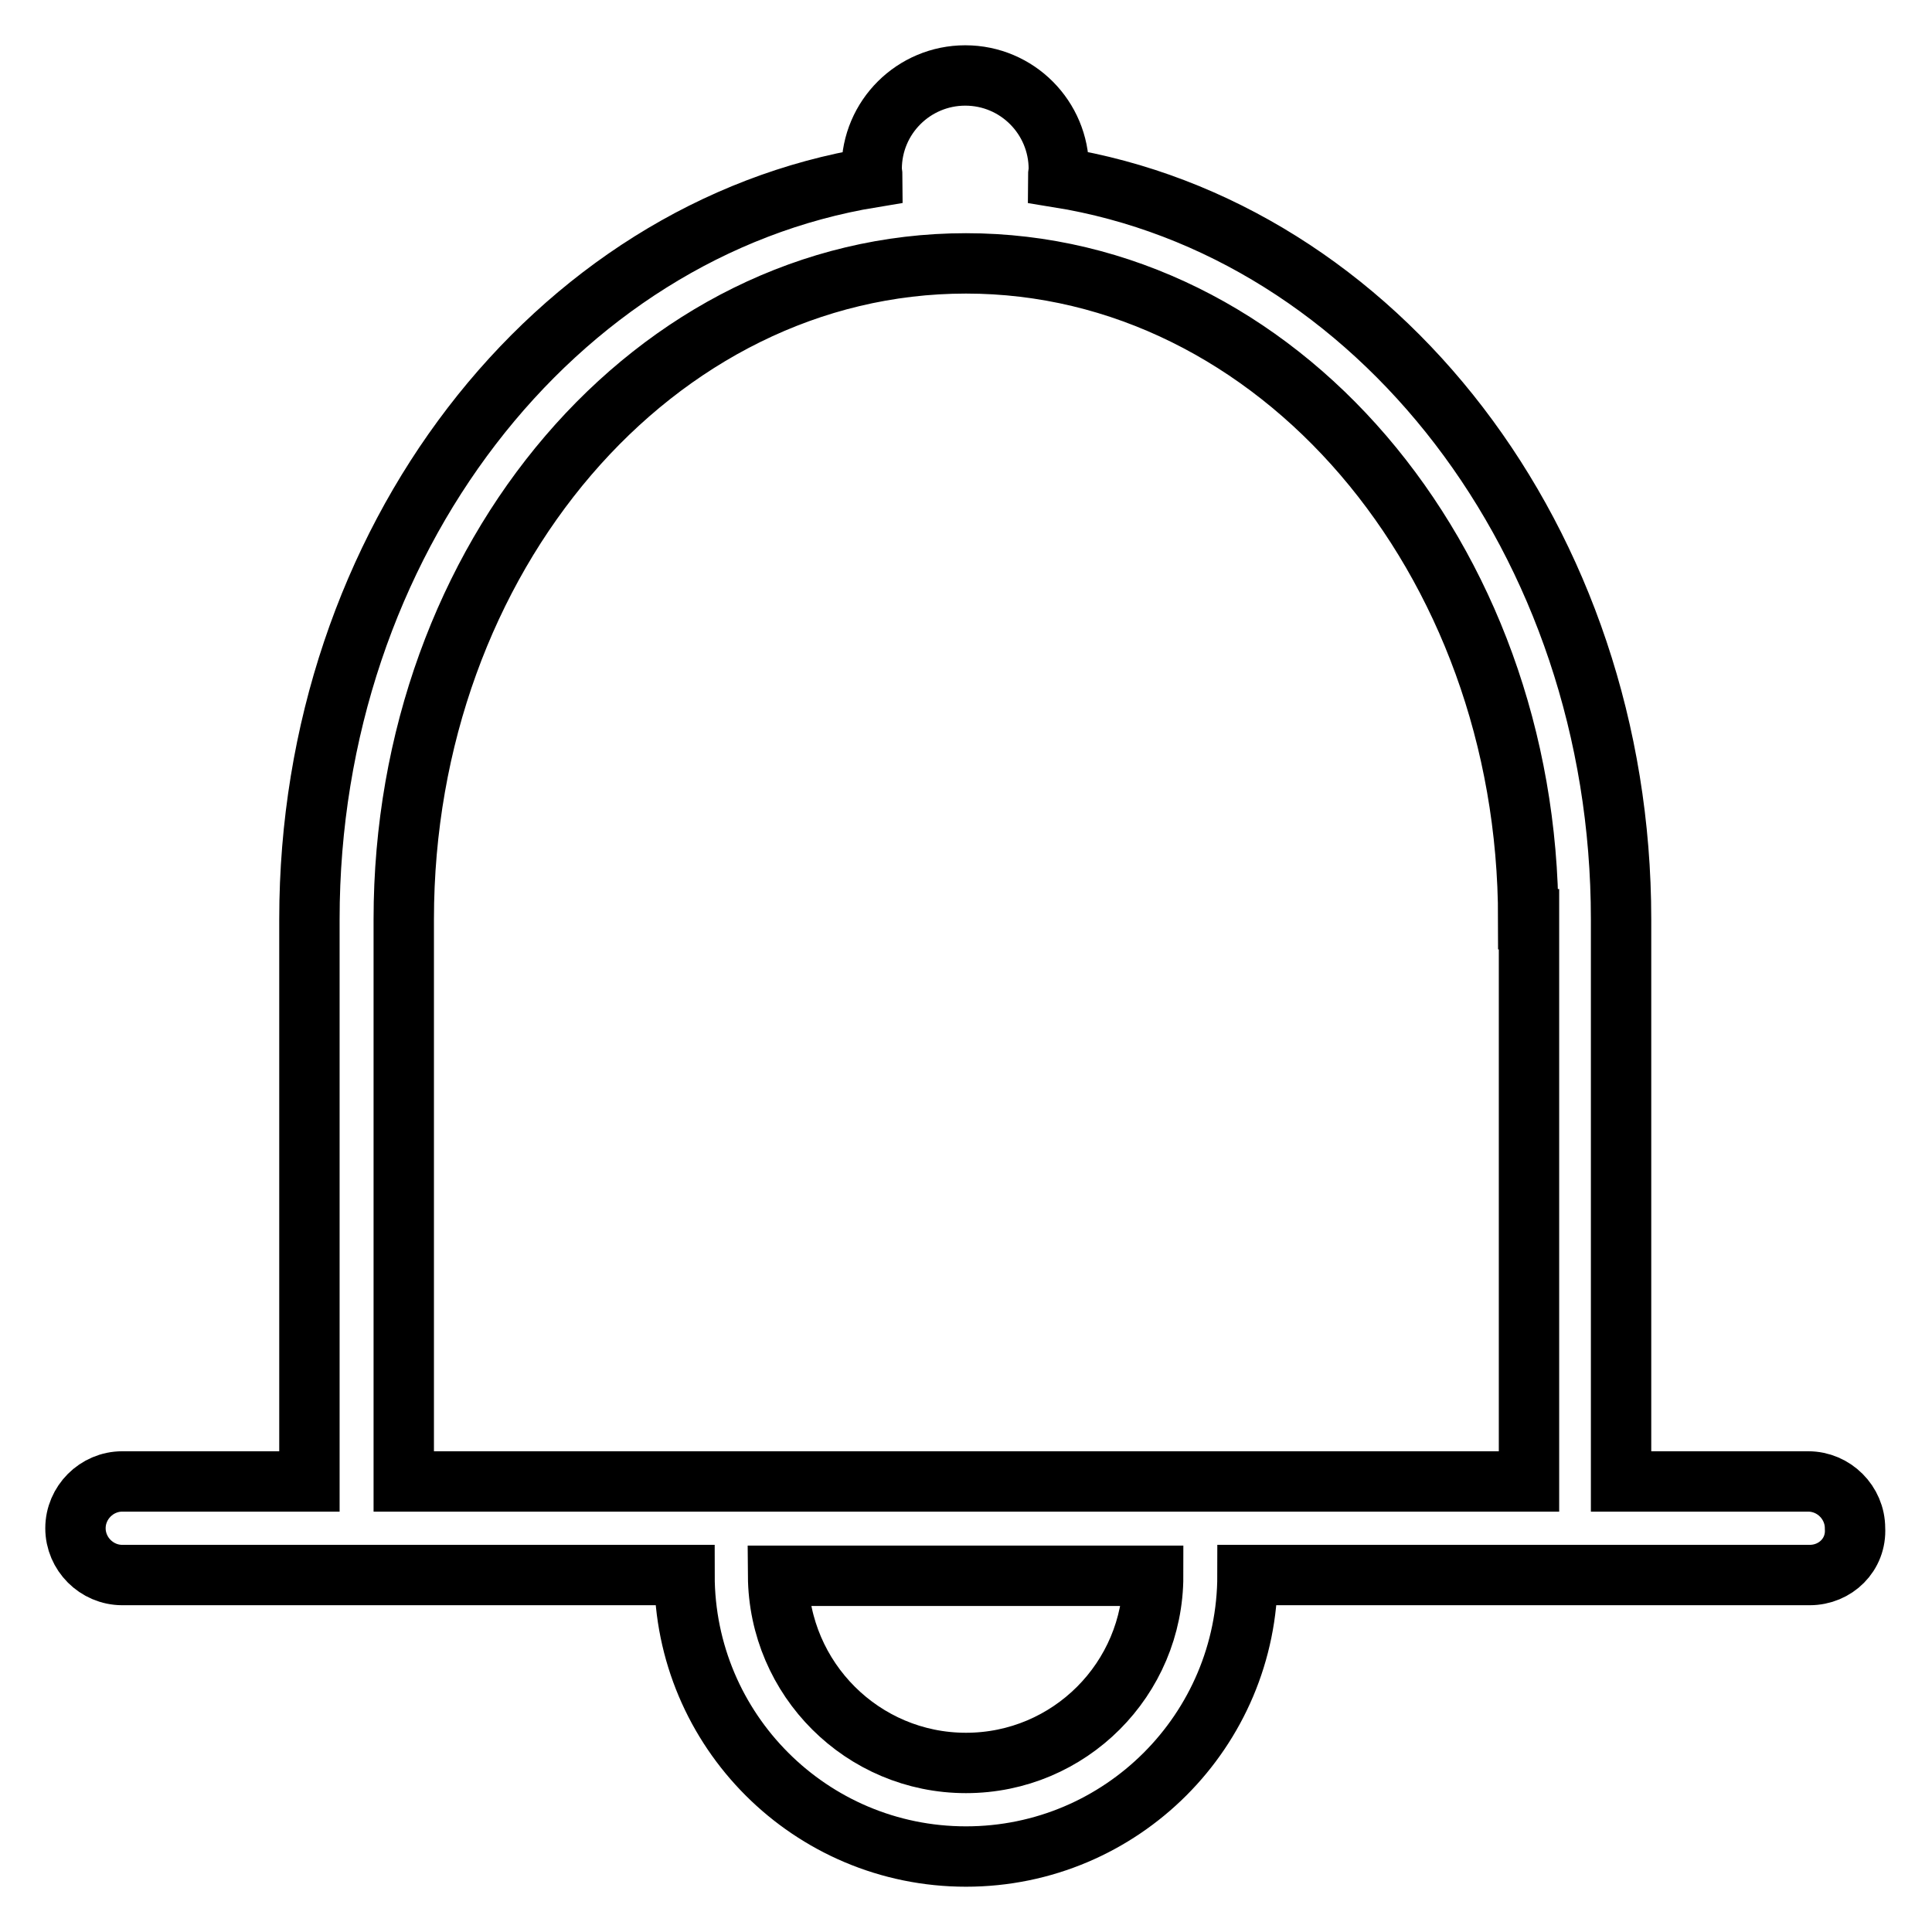 <?xml version="1.0" encoding="utf-8"?>
<!-- Svg Vector Icons : http://www.onlinewebfonts.com/icon -->
<!DOCTYPE svg PUBLIC "-//W3C//DTD SVG 1.1//EN" "http://www.w3.org/Graphics/SVG/1.1/DTD/svg11.dtd">
<svg version="1.1" xmlns="http://www.w3.org/2000/svg" xmlns:xlink="http://www.w3.org/1999/xlink" x="0px" y="0px" viewBox="0 0 256 256" enable-background="new 0 0 256 256" xml:space="preserve">
<g> <path stroke-width="8" fill-opacity="0" stroke="#000000"  d="M239.8,208.7h-35.7h-38.8c0,20.6-16.7,37.3-37.3,37.3c-20.6,0-37.3-16.7-37.3-37.3H51.9H16.2 c-3.4,0-6.2-2.8-6.2-6.2c0-3.4,2.8-6.2,6.2-6.2h24.8v-74.5c0-50.1,32.5-91.4,74.6-98.3c0-0.4-0.1-0.7-0.1-1.1 c0-6.9,5.6-12.4,12.4-12.4c6.9,0,12.4,5.6,12.4,12.4c0,0.4-0.1,0.7-0.1,1.1c42.2,6.8,74.6,48.2,74.6,98.3v74.5h24.8 c3.4,0,6.2,2.8,6.2,6.2C246,206,243.2,208.7,239.8,208.7z M128,233.6c13.7,0,24.8-11.1,24.8-24.8h-49.7 C103.2,222.5,114.3,233.6,128,233.6z M202.5,121.8c0-48-33.4-86.9-74.5-86.9c-41.2,0-74.5,38.9-74.5,86.9v74.5h149.1V121.8z"/></g>
</svg>